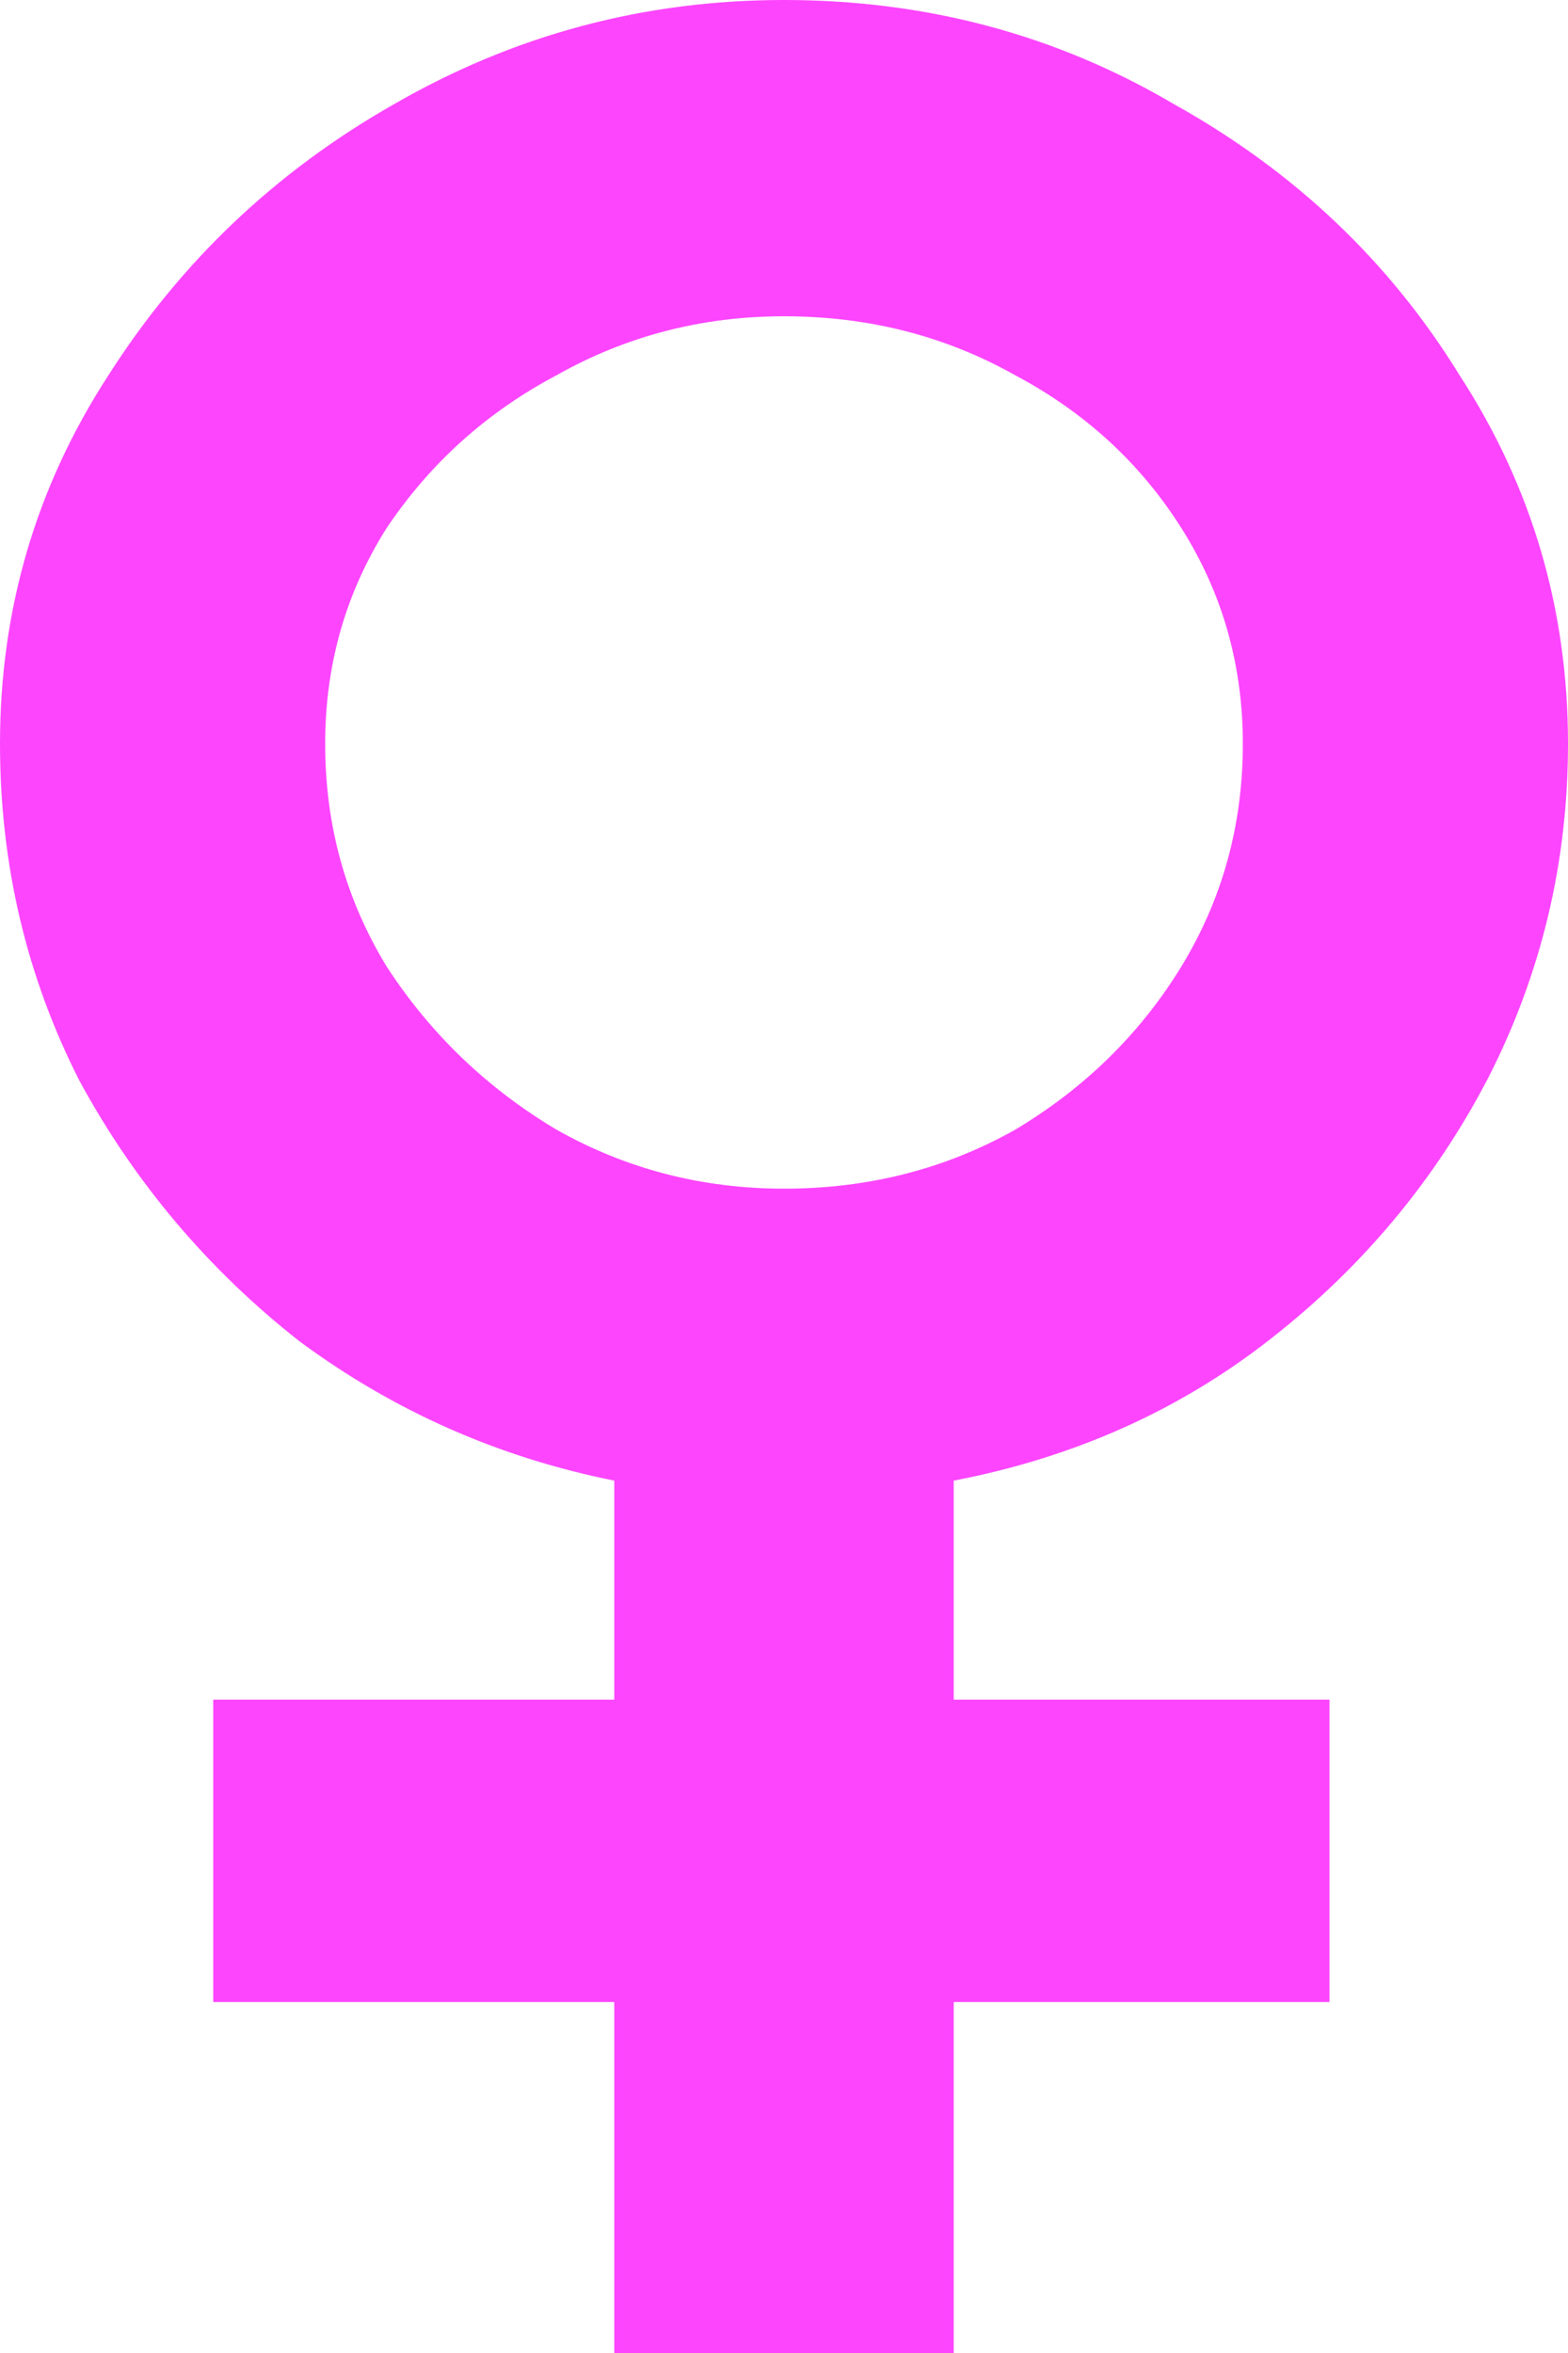 <svg width="8" height="12" viewBox="0 0 8 12" fill="none" xmlns="http://www.w3.org/2000/svg">
<path id="&#226;&#153;&#128;" d="M3.134 12V10.21H1.088V8.668H3.134V7.551C2.544 7.433 2.009 7.196 1.53 6.842C1.063 6.476 0.688 6.032 0.406 5.513C0.135 4.981 0 4.408 0 3.793C0 3.108 0.184 2.482 0.553 1.914C0.922 1.335 1.407 0.874 2.009 0.532C2.624 0.177 3.287 0 4 0C4.725 0 5.389 0.177 5.991 0.532C6.605 0.874 7.091 1.335 7.447 1.914C7.816 2.482 8 3.108 8 3.793C8 4.396 7.865 4.963 7.594 5.495C7.324 6.015 6.955 6.458 6.488 6.824C6.022 7.191 5.481 7.433 4.866 7.551V8.668H6.783V10.21H4.866V12H3.134ZM4 6.062C4.43 6.062 4.823 5.962 5.18 5.761C5.536 5.548 5.819 5.27 6.028 4.928C6.237 4.585 6.341 4.207 6.341 3.793C6.341 3.391 6.237 3.025 6.028 2.694C5.819 2.363 5.536 2.103 5.18 1.914C4.823 1.713 4.43 1.613 4 1.613C3.582 1.613 3.195 1.713 2.839 1.914C2.482 2.103 2.194 2.363 1.972 2.694C1.763 3.025 1.659 3.391 1.659 3.793C1.659 4.207 1.763 4.585 1.972 4.928C2.194 5.27 2.482 5.548 2.839 5.761C3.195 5.962 3.582 6.062 4 6.062Z" fill="#FD45FE"/>
</svg>
